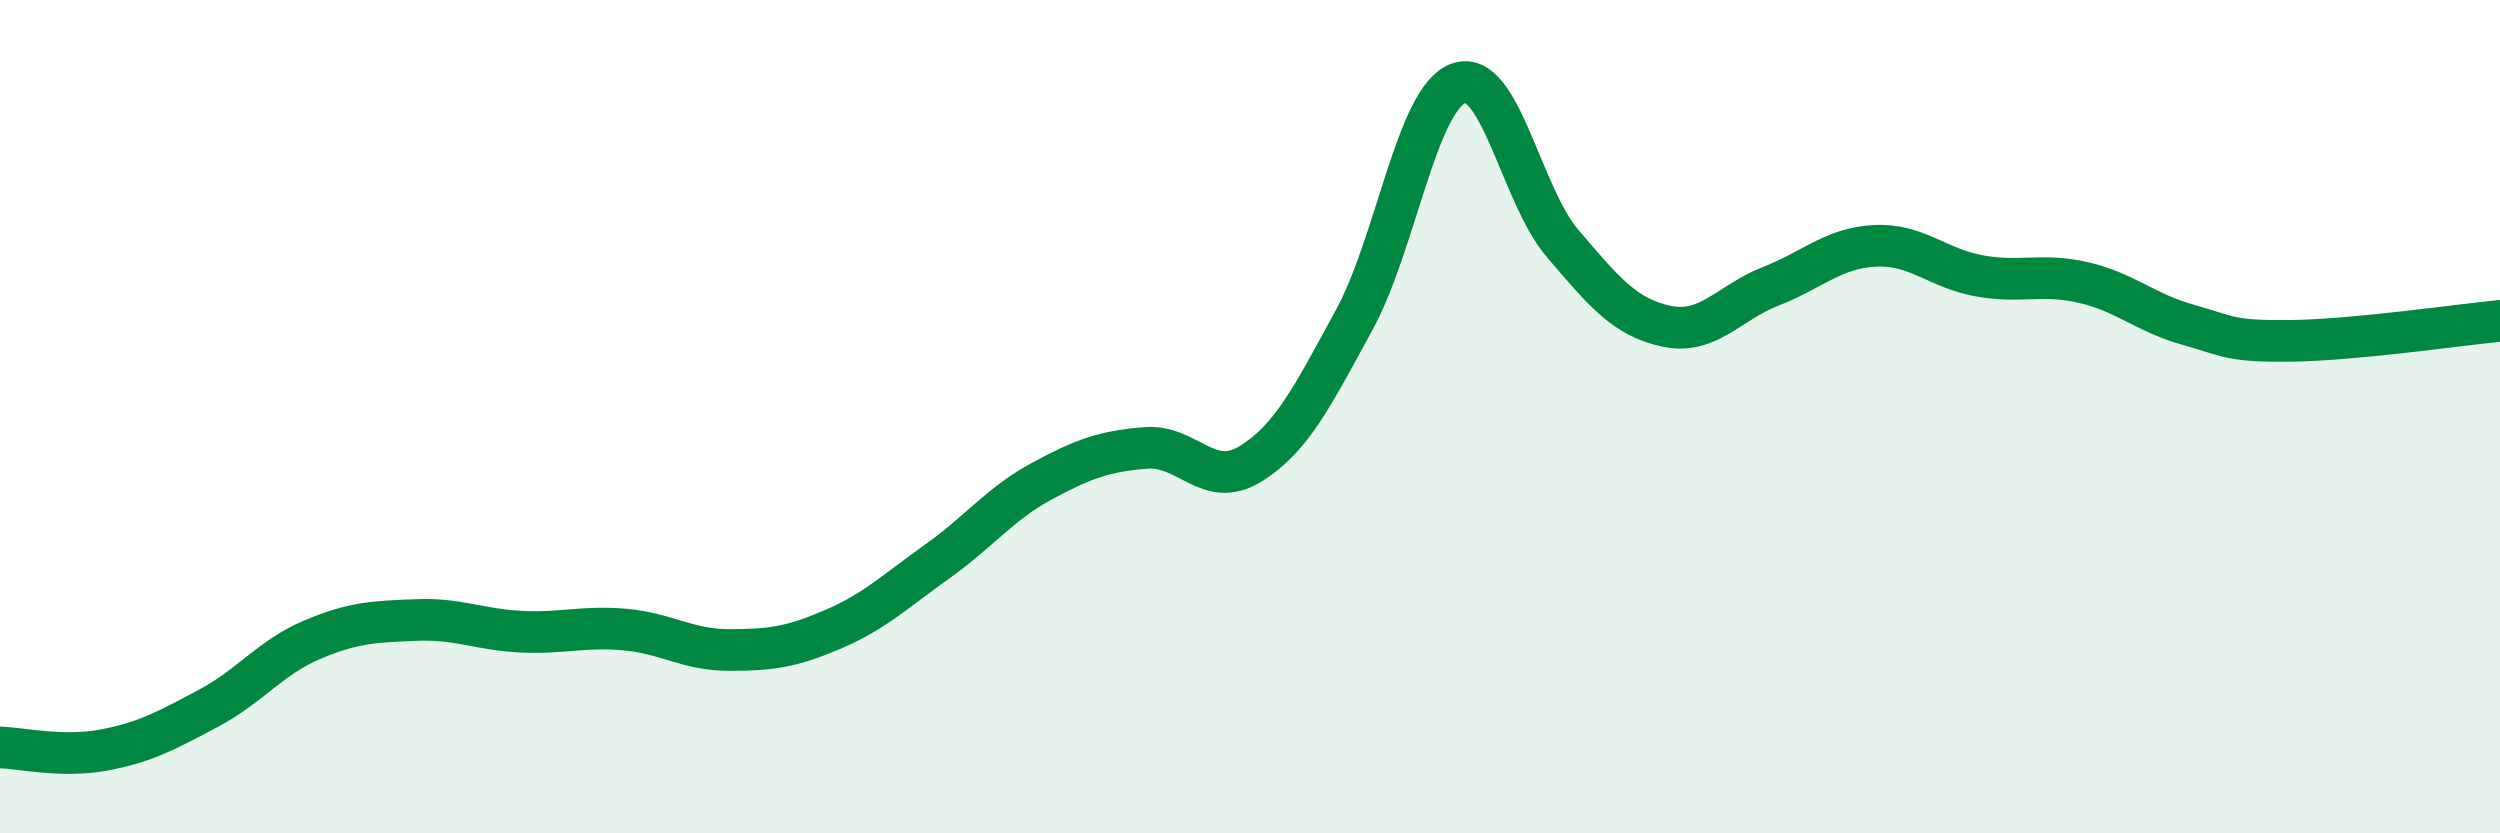 
    <svg width="60" height="20" viewBox="0 0 60 20" xmlns="http://www.w3.org/2000/svg">
      <path
        d="M 0,17.94 C 0.5,17.95 1.5,18.19 2.5,18 C 3.5,17.81 4,17.53 5,17 C 6,16.47 6.5,15.77 7.5,15.35 C 8.5,14.93 9,14.92 10,14.88 C 11,14.84 11.5,15.11 12.5,15.16 C 13.5,15.21 14,15.02 15,15.11 C 16,15.2 16.5,15.6 17.5,15.6 C 18.5,15.6 19,15.53 20,15.1 C 21,14.67 21.5,14.18 22.5,13.47 C 23.5,12.76 24,12.09 25,11.55 C 26,11.01 26.5,10.83 27.5,10.75 C 28.5,10.67 29,11.75 30,11.14 C 31,10.53 31.5,9.51 32.5,7.68 C 33.5,5.85 34,2.37 35,2 C 36,1.63 36.5,4.67 37.5,5.84 C 38.5,7.01 39,7.62 40,7.83 C 41,8.04 41.5,7.26 42.5,6.87 C 43.5,6.48 44,5.95 45,5.9 C 46,5.85 46.5,6.44 47.5,6.62 C 48.5,6.8 49,6.55 50,6.78 C 51,7.01 51.5,7.51 52.5,7.79 C 53.5,8.07 53.5,8.2 55,8.18 C 56.5,8.16 59,7.8 60,7.7L60 20L0 20Z"
        fill="#008740"
        opacity="0.1"
        stroke-linecap="round"
        stroke-linejoin="round"
      />
      <path
        d="M 0,17.94 C 0.5,17.95 1.5,18.19 2.5,18 C 3.5,17.81 4,17.53 5,17 C 6,16.47 6.5,15.77 7.5,15.35 C 8.5,14.93 9,14.92 10,14.88 C 11,14.84 11.5,15.11 12.5,15.16 C 13.5,15.21 14,15.02 15,15.11 C 16,15.2 16.5,15.6 17.5,15.6 C 18.5,15.6 19,15.53 20,15.1 C 21,14.67 21.5,14.18 22.5,13.47 C 23.5,12.76 24,12.09 25,11.55 C 26,11.01 26.5,10.83 27.5,10.75 C 28.5,10.67 29,11.75 30,11.14 C 31,10.53 31.5,9.51 32.5,7.68 C 33.5,5.85 34,2.37 35,2 C 36,1.63 36.5,4.67 37.5,5.84 C 38.5,7.01 39,7.62 40,7.83 C 41,8.04 41.5,7.26 42.5,6.87 C 43.5,6.48 44,5.95 45,5.9 C 46,5.85 46.5,6.44 47.5,6.62 C 48.5,6.8 49,6.55 50,6.78 C 51,7.01 51.5,7.51 52.5,7.79 C 53.5,8.07 53.5,8.2 55,8.18 C 56.5,8.16 59,7.8 60,7.7"
        stroke="#008740"
        stroke-width="1"
        fill="none"
        stroke-linecap="round"
        stroke-linejoin="round"
      />
    </svg>
  